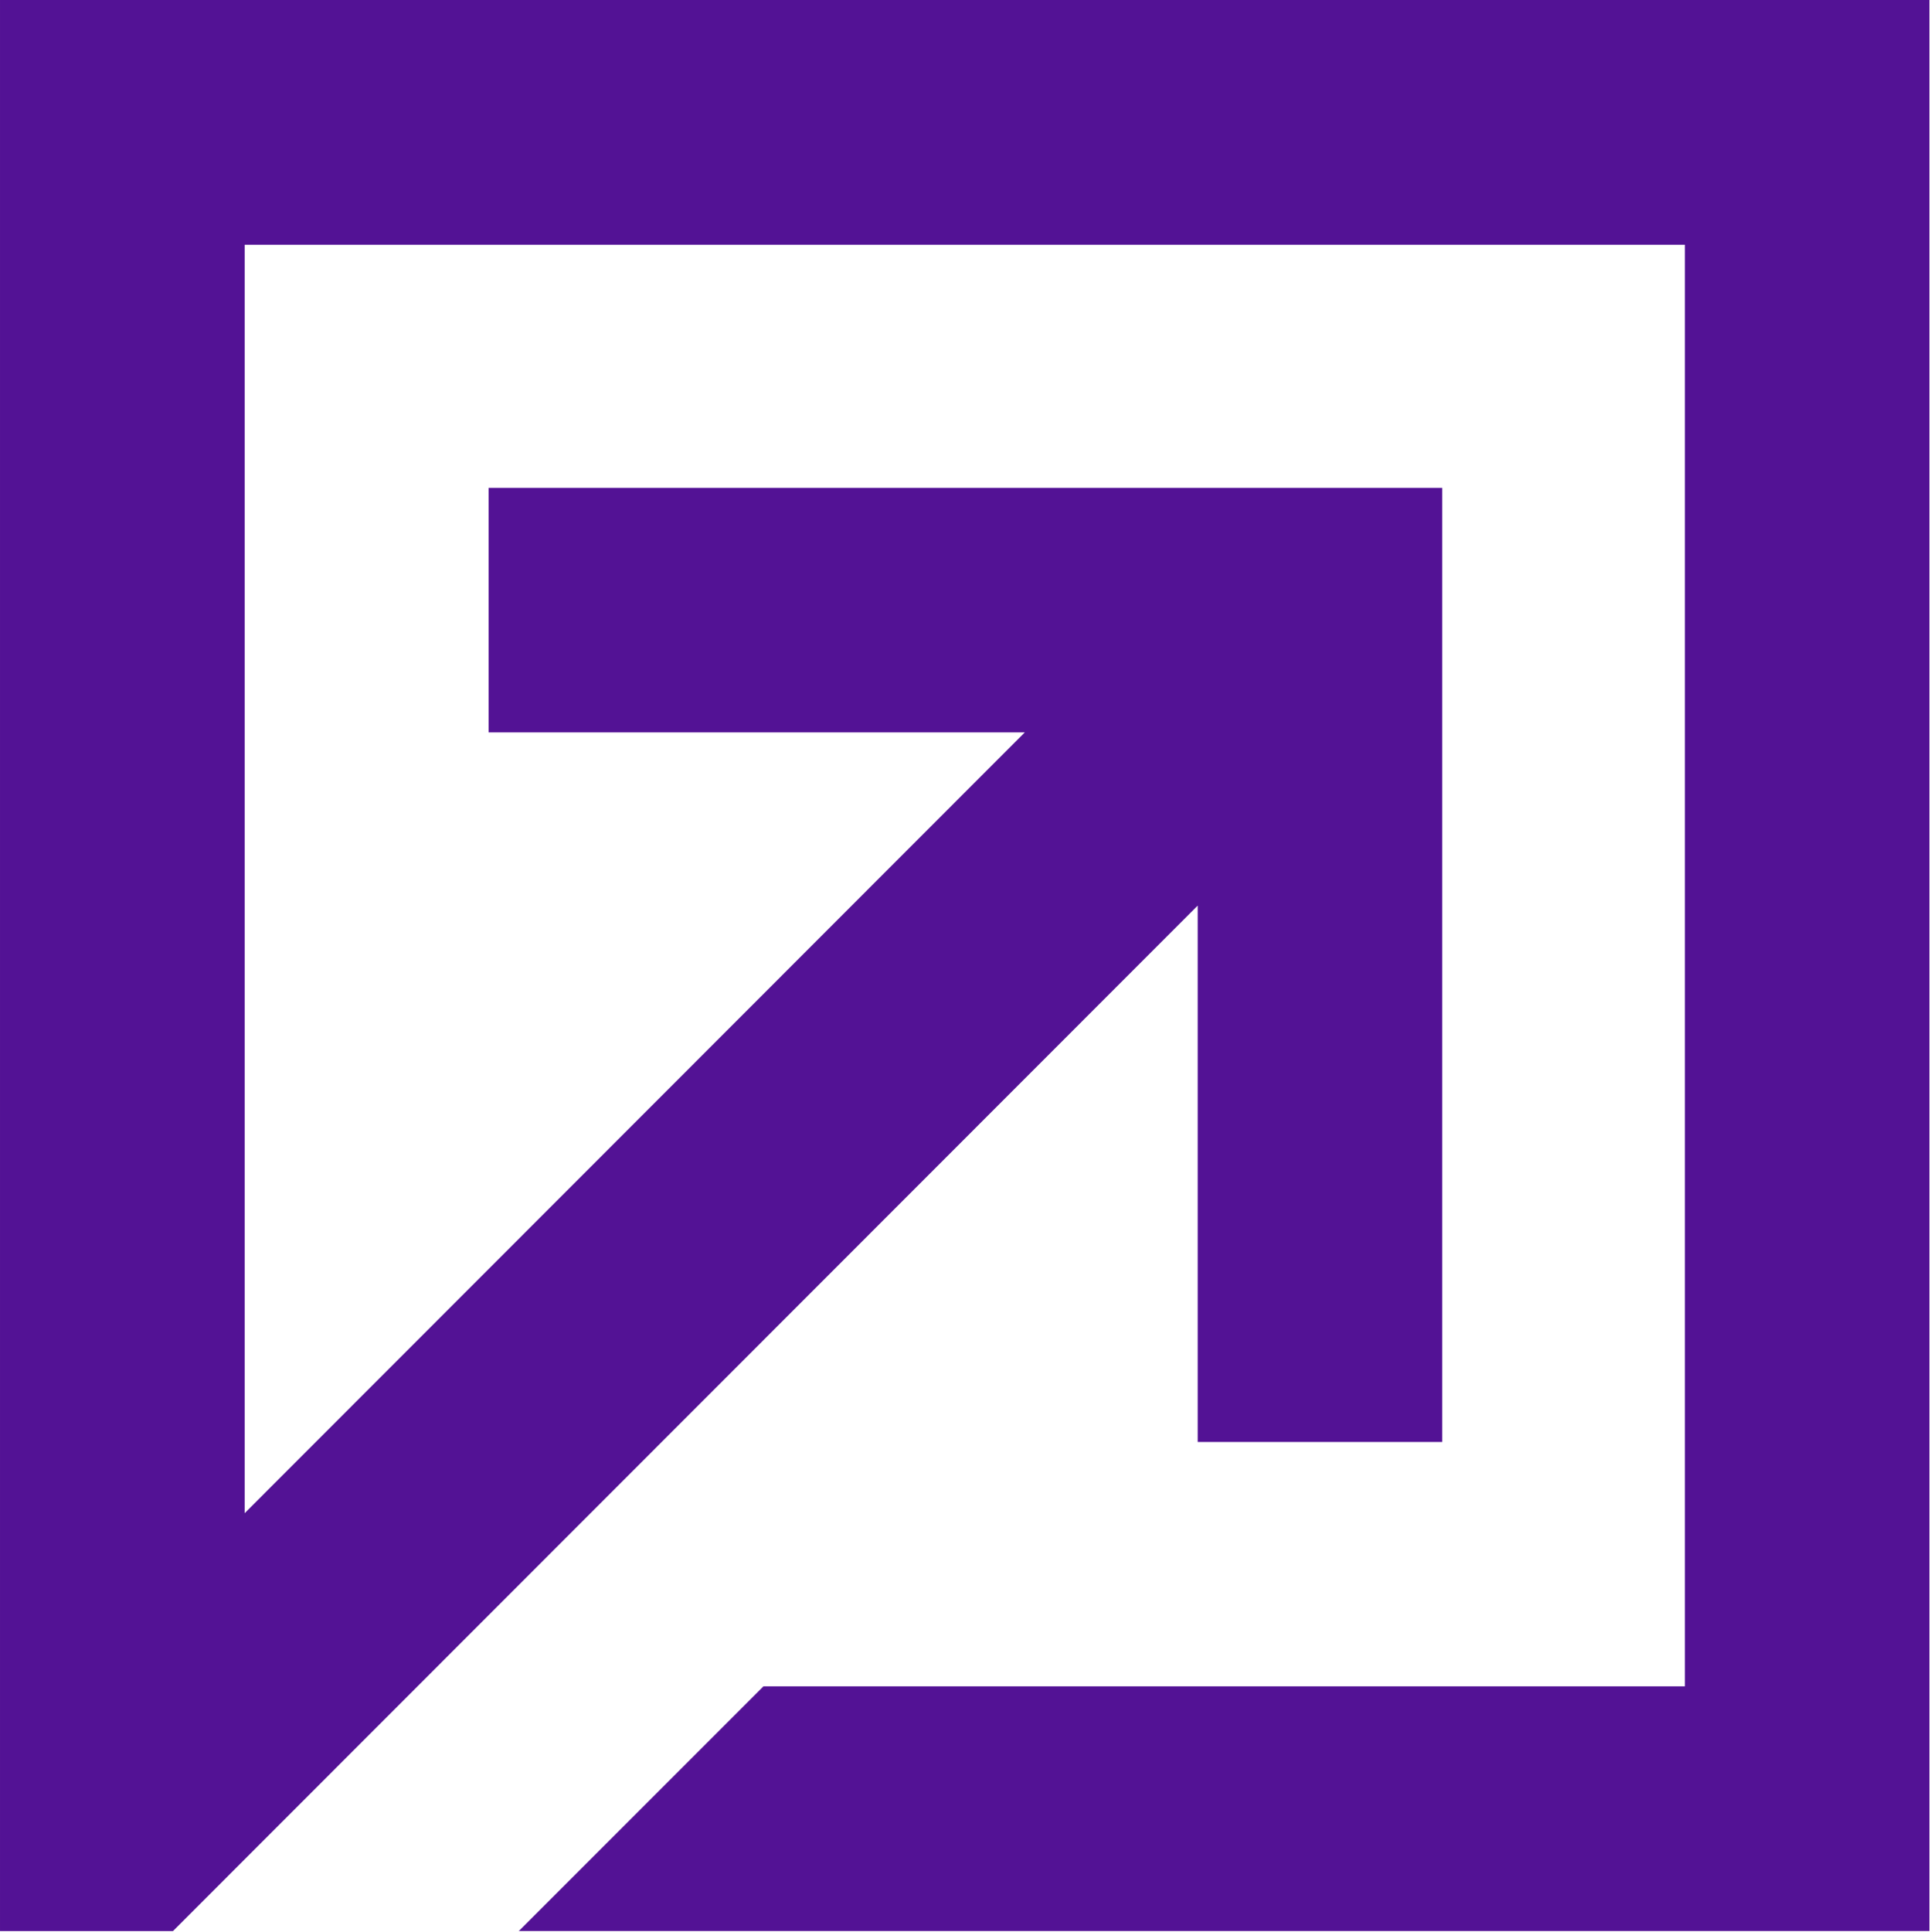 <svg version="1.2" xmlns="http://www.w3.org/2000/svg" viewBox="0 0 1629 1630" width="1629" height="1630"><defs><clipPath clipPathUnits="userSpaceOnUse" id="cp1"><path d="m0-14.78h8140.22v1668.04h-8140.22z"/></clipPath></defs><style>.a{fill:#531295}</style><g clip-path="url(#cp1)"><path class="a" d="m1628.5 0v1629.5h-1190.6l206.5-206.5h777.7v-1216.5h-1215.6v1070.4l834.6-835.1 146 146.1-1041.1 1041.6h-146v-1629.5zm-411.2 1216.8h-206.4v-598.8h-598.5v-206.3h804.9z"/></g></svg>